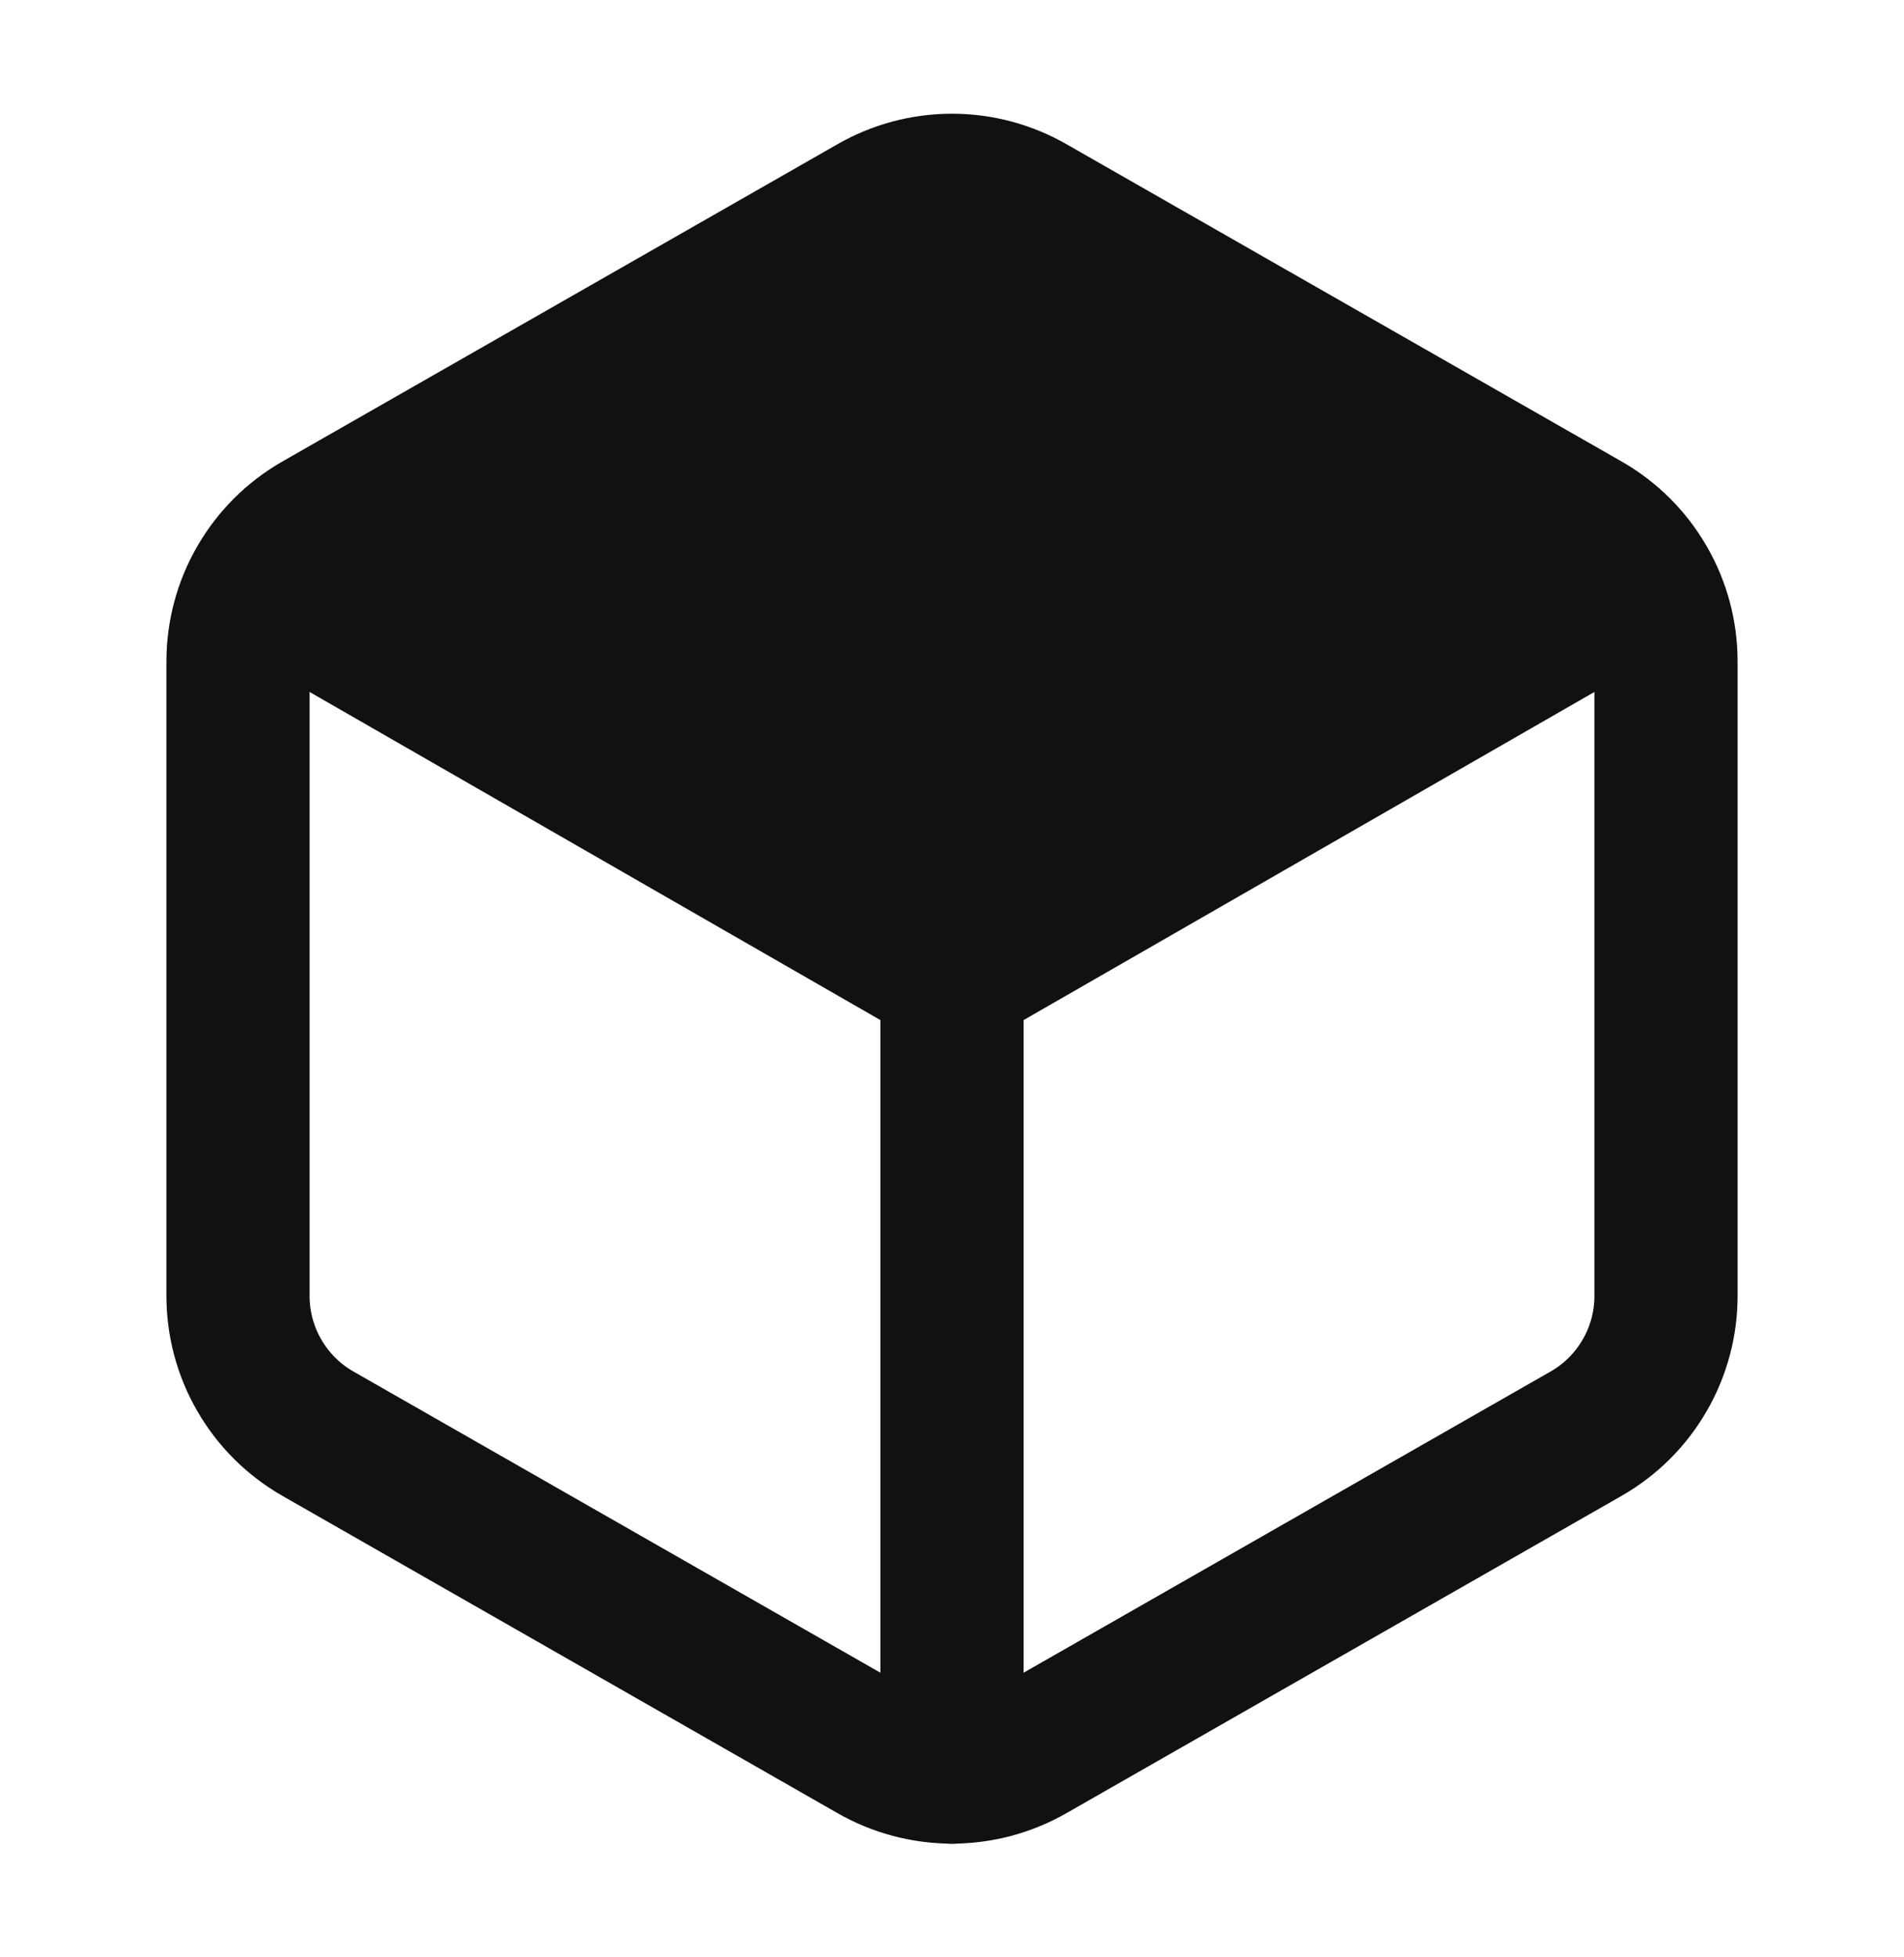 <svg width="36" height="37" viewBox="0 0 36 37" fill="none" xmlns="http://www.w3.org/2000/svg">
<path d="M31.5 12.5C31.5 11.974 31.361 11.457 31.097 11.002C30.834 10.546 30.456 10.168 30 9.905L19.5 3.905C19.044 3.642 18.527 3.503 18 3.503C17.473 3.503 16.956 3.642 16.5 3.905L6 9.905C5.544 10.168 5.166 10.546 4.903 11.002C4.639 11.457 4.501 11.974 4.5 12.5V24.5C4.501 25.026 4.639 25.543 4.903 25.998C5.166 26.454 5.544 26.832 6 27.095L16.5 33.095C16.956 33.358 17.473 33.497 18 33.497C18.527 33.497 19.044 33.358 19.5 33.095L30 27.095C30.456 26.832 30.834 26.454 31.097 25.998C31.361 25.543 31.5 25.026 31.5 24.5V12.5Z" stroke="#111111" stroke-width="2.707" stroke-linecap="round" stroke-linejoin="round"/>
<path d="M4.95 11L18 18.5L31.05 11" stroke="#111111" stroke-width="2.707" stroke-linecap="round" stroke-linejoin="round"/>
<path d="M18 33.5V18.5" stroke="#111111" stroke-width="2.707" stroke-linecap="round" stroke-linejoin="round"/>
<path d="M17.541 3.43L5.01 10.665L18.006 18.317L30.232 11.092L17.541 3.43Z" fill="#111111" stroke="#111111"/>
</svg>
